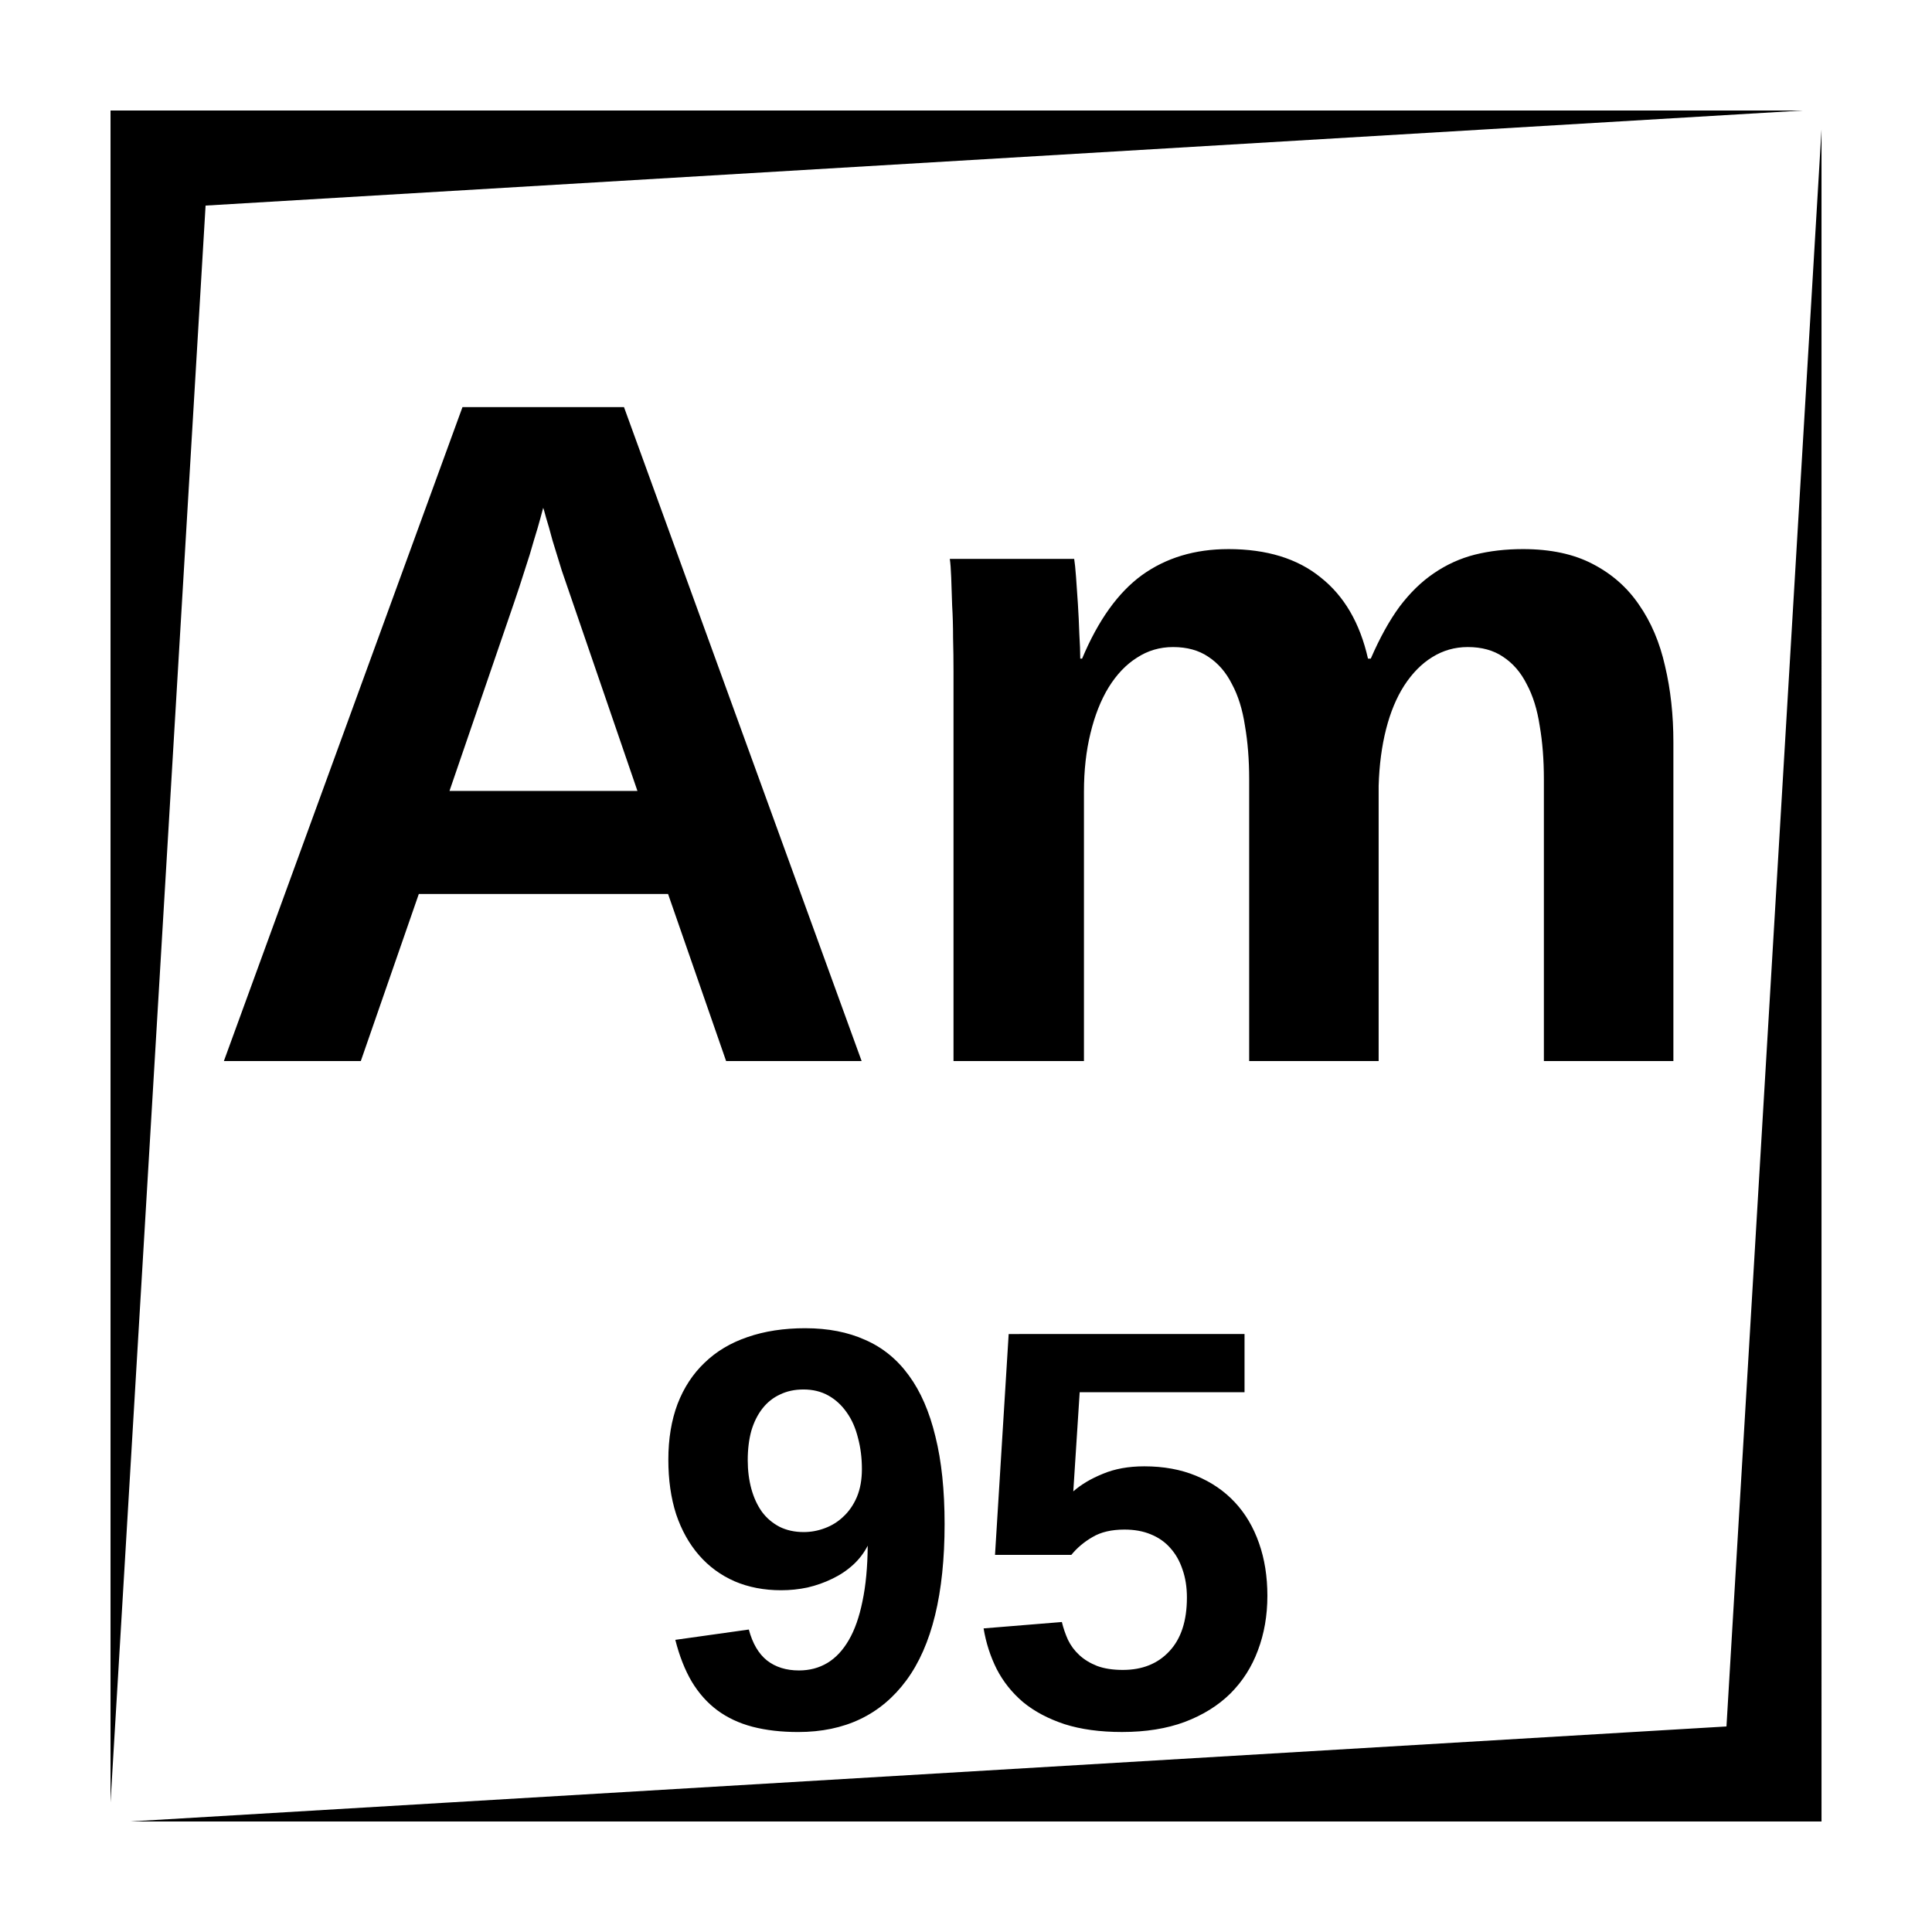 <?xml version="1.0" encoding="UTF-8"?>
<!-- Uploaded to: ICON Repo, www.iconrepo.com, Generator: ICON Repo Mixer Tools -->
<svg fill="#000000" width="800px" height="800px" version="1.1" viewBox="144 144 512 512" xmlns="http://www.w3.org/2000/svg">
 <path d="m173.29 173.29v448.39l25.191-423.2 423.2-25.191zm453.43 5.039-25.188 423.2-423.2 25.188h448.39zm-360.16 73.562-63.23 173.3h36.289l15.371-44.277h66.055l15.383 44.277h35.914l-62.977-173.3zm21.395 26.688c0.082 0.164 0.336 1.02 0.746 2.578 0.492 1.555 1.059 3.57 1.711 6.031 0.738 2.379 1.559 5.047 2.461 8l2.953 8.598 17.102 49.82h-49.809l17.09-49.82c0.984-2.867 1.922-5.731 2.824-8.598 0.984-2.953 1.805-5.621 2.461-8 0.738-2.379 1.32-4.348 1.73-5.906 0.41-1.559 0.648-2.457 0.73-2.703zm181.55 10.941c-8.855 0-16.473 2.297-22.867 6.887-6.316 4.594-11.609 11.973-15.871 22.141h-0.492c0-1.805-0.082-4.008-0.246-6.633-0.082-2.625-0.211-5.246-0.375-7.871-0.164-2.625-0.328-5.012-0.492-7.144-0.164-2.215-0.328-3.809-0.492-4.793h-32.965c0.164 1.066 0.293 2.707 0.375 4.922 0.082 2.133 0.164 4.59 0.246 7.379 0.164 2.707 0.246 5.578 0.246 8.609 0.082 3.035 0.117 5.988 0.117 8.855v103.32h34.57v-71.34c0-5.656 0.574-10.824 1.719-15.496 1.148-4.758 2.754-8.812 4.805-12.172 2.133-3.445 4.629-6.07 7.496-7.875 2.871-1.883 6.07-2.832 9.594-2.832 3.691 0 6.809 0.855 9.348 2.578 2.625 1.723 4.711 4.144 6.269 7.262 1.641 3.035 2.789 6.723 3.445 11.07 0.738 4.266 1.109 8.973 1.109 14.141v74.664h34.312v-72.934c0.164-5.492 0.82-10.504 1.969-15.016 1.148-4.508 2.754-8.355 4.801-11.551 2.133-3.281 4.594-5.785 7.383-7.508 2.867-1.805 6.019-2.707 9.465-2.707 3.691 0 6.805 0.855 9.348 2.578 2.625 1.723 4.719 4.144 6.277 7.262 1.641 3.035 2.789 6.723 3.445 11.07 0.738 4.266 1.102 8.973 1.102 14.141v74.664h34.32v-84.504c0-7.219-0.734-13.941-2.211-20.172-1.395-6.234-3.691-11.645-6.891-16.238-3.113-4.59-7.215-8.199-12.297-10.824-5.004-2.621-11.152-3.934-18.453-3.934-4.59 0-8.855 0.492-12.789 1.477-3.856 0.984-7.465 2.621-10.824 4.918-3.281 2.215-6.316 5.168-9.105 8.855-2.703 3.691-5.246 8.281-7.625 13.777h-0.738c-2.129-9.43-6.312-16.602-12.543-21.52-6.152-5.004-14.316-7.508-24.484-7.508zm-112.08 206.47c-5.707 0-10.824 0.785-15.352 2.359-4.477 1.527-8.254 3.789-11.355 6.793-3.098 2.949-5.488 6.59-7.16 10.922-1.625 4.328-2.441 9.25-2.441 14.758 0 5.363 0.688 10.188 2.066 14.465 1.426 4.234 3.453 7.856 6.062 10.855 2.606 3 5.754 5.305 9.445 6.926 3.691 1.574 7.793 2.363 12.32 2.363 2.359 0 4.691-0.238 7.004-0.73 2.312-0.539 4.477-1.309 6.496-2.293 2.066-0.98 3.914-2.211 5.539-3.688s2.922-3.18 3.906-5.098c-0.047 5.656-0.512 10.578-1.398 14.762-0.836 4.133-2.043 7.555-3.621 10.262-1.574 2.707-3.461 4.723-5.676 6.051-2.215 1.328-4.723 1.988-7.527 1.988-3.394 0-6.219-0.887-8.484-2.656-2.211-1.773-3.816-4.496-4.801-8.188l-19.484 2.734c1.086 4.281 2.531 7.961 4.352 11.062 1.871 3.098 4.133 5.637 6.789 7.606s5.766 3.426 9.309 4.359c3.594 0.934 7.625 1.398 12.102 1.398 12.398 0 21.965-4.578 28.707-13.73 6.738-9.148 10.105-22.945 10.105-41.395 0-8.953-0.809-16.688-2.434-23.184-1.574-6.543-3.914-11.926-7.016-16.156-3.098-4.281-6.957-7.43-11.582-9.449-4.574-2.066-9.867-3.098-15.871-3.098zm53.883 1.543-3.621 58.531h20.223c1.527-1.871 3.394-3.445 5.609-4.723 2.215-1.328 5.047-1.988 8.492-1.988 2.606 0 4.91 0.414 6.926 1.25 2.066 0.836 3.801 2.035 5.176 3.609 1.43 1.574 2.512 3.473 3.25 5.688 0.785 2.215 1.18 4.703 1.18 7.461 0 6.199-1.555 10.941-4.656 14.238-3.047 3.297-7.16 4.949-12.328 4.949-2.656 0-4.918-0.355-6.789-1.043-1.871-0.738-3.445-1.695-4.723-2.875-1.281-1.18-2.285-2.527-3.023-4.055-0.688-1.523-1.227-3.098-1.621-4.723l-20.742 1.691c0.637 3.84 1.801 7.43 3.473 10.777 1.723 3.344 4.062 6.277 7.016 8.785 3 2.461 6.66 4.398 10.992 5.828 4.328 1.375 9.395 2.066 15.203 2.066 6.297 0 11.836-0.887 16.609-2.66 4.82-1.82 8.855-4.328 12.102-7.527 3.246-3.246 5.68-7.062 7.301-11.441 1.676-4.43 2.512-9.25 2.512-14.465 0-5.117-0.738-9.762-2.215-13.945-1.477-4.231-3.613-7.852-6.418-10.852-2.801-3.004-6.227-5.336-10.262-7.008-4.035-1.672-8.609-2.508-13.727-2.508-4.184 0-7.852 0.668-11 1.996-3.148 1.281-5.746 2.824-7.812 4.644l1.691-26.273h43.688v-15.43zm-54.395 14.691c2.512 0 4.723 0.543 6.644 1.625 1.918 1.082 3.539 2.59 4.867 4.508 1.332 1.867 2.312 4.102 2.953 6.711 0.691 2.559 1.035 5.312 1.035 8.266 0 2.805-0.445 5.262-1.328 7.379-0.887 2.066-2.066 3.789-3.543 5.164-1.43 1.379-3.07 2.414-4.941 3.102-1.82 0.688-3.688 1.035-5.609 1.035-2.41 0-4.555-0.473-6.426-1.41-1.867-0.984-3.422-2.301-4.652-3.973-1.23-1.723-2.156-3.75-2.797-6.062-0.637-2.363-0.961-4.891-0.961-7.598 0-2.902 0.324-5.512 0.961-7.824 0.691-2.309 1.676-4.277 2.953-5.902 1.281-1.625 2.824-2.852 4.644-3.691 1.82-0.883 3.887-1.328 6.199-1.328z"/>
</svg>